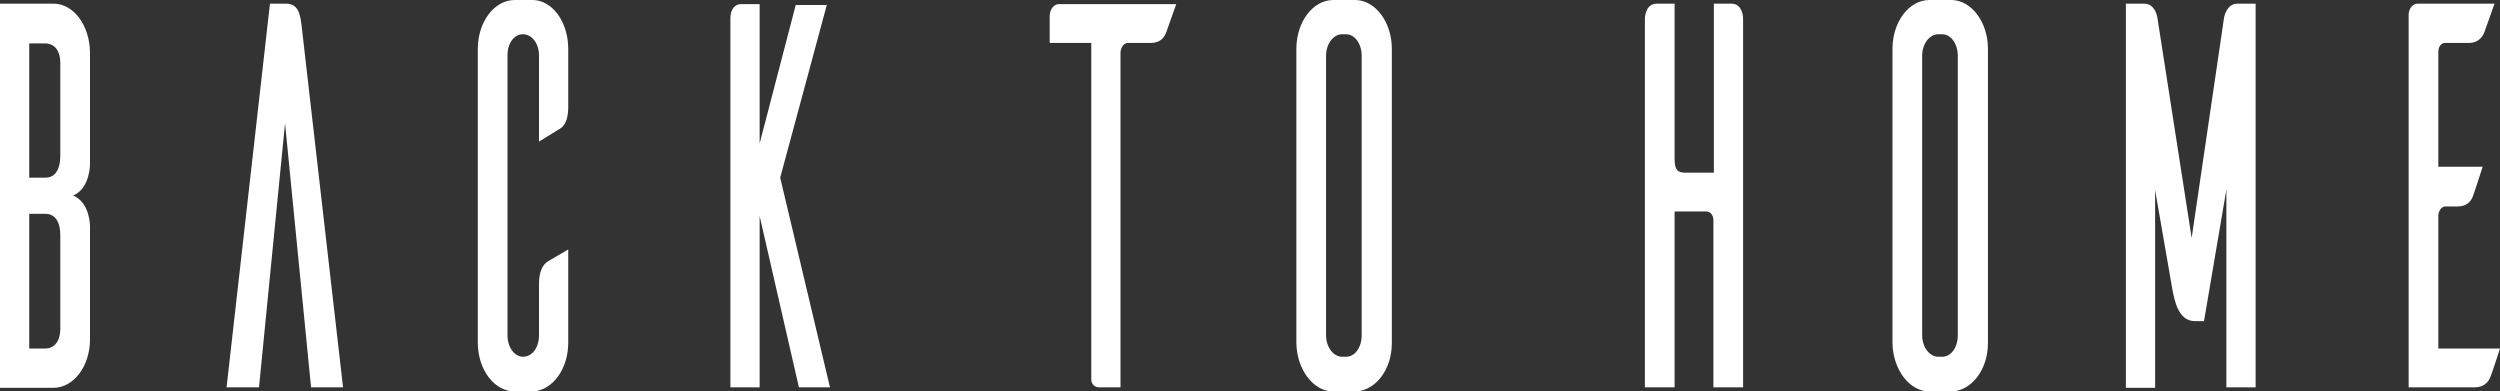 <?xml version="1.0" encoding="UTF-8"?>
<svg id="_レイヤー_2" data-name="レイヤー 2" xmlns="http://www.w3.org/2000/svg" viewBox="0 0 54.73 8.56">
  <rect x="0" y="0" width="54.73" height="8.56" fill="#333333" stroke="none"/>
  <defs>
    <style>
      .cls-1 {
        fill: #fff;
      }
    </style>
  </defs>
  <g id="Header">
    <g>
      <path class="cls-1" d="M1.97,4.97v2.46c0,.59-.36,1.06-.8,1.06H0V.08H1.17c.44,0,.79,.47,.8,1.06V3.6s0,.53-.37,.68c.38,.16,.37,.68,.37,.68ZM1.32,1.38c0-.31-.16-.43-.33-.43h-.35V3.89h.35c.17,0,.33-.11,.33-.49V1.38Zm0,3.78c0-.37-.16-.48-.33-.48h-.35v2.95h.35c.17,0,.33-.12,.33-.44v-2.03Z"/>
      <path class="cls-1" d="M7.52,8.48h-.71l-.57-5.78-.57,5.78h-.71L5.91,.08h.35c.27,0,.31,.23,.34,.46l.91,7.94Z"/>
      <path class="cls-1" d="M12.44,7.5c0,.58-.34,1.04-.77,1.07h-.4c-.45,0-.81-.48-.81-1.07V1.07c0-.59,.36-1.07,.81-1.07h.4c.43,.01,.77,.49,.77,1.07v1.28c0,.28-.09,.41-.17,.46l-.47,.29V1.21c0-.25-.15-.46-.35-.46s-.34,.2-.34,.46V7.34c0,.26,.15,.47,.34,.47,.2,0,.35-.2,.35-.47v-1.13c0-.28,.09-.41,.17-.47,.05-.04,.31-.18,.47-.28v2.03Z"/>
      <path class="cls-1" d="M17.49,8.48l-.86-3.75v3.75h-.64V.41c0-.26,.14-.31,.21-.32h.43V3.14L17.42,.11h.68l-1.02,3.78,1.09,4.59h-.68Z"/>
      <path class="cls-1" d="M25.53,.71c-.04,.11-.13,.23-.34,.23h-.5c-.09,0-.15,.1-.16,.2v7.34h-.46c-.15,0-.18-.12-.18-.18V.94h-.91V.35c0-.14,.09-.26,.2-.26h2.57l-.22,.62Z"/>
      <path class="cls-1" d="M29.69,0c.43,.02,.78,.49,.78,1.07V7.51c0,.58-.35,1.03-.78,1.06h-.5c-.44,0-.8-.48-.81-1.06V1.07c0-.59,.36-1.07,.81-1.07h.5Zm-.22,7.81c.19,0,.34-.2,.34-.47V1.22c0-.26-.15-.47-.34-.47h-.1c-.19,.01-.34,.22-.34,.47V7.34c0,.25,.15,.46,.34,.47h.1Z"/>
      <path class="cls-1" d="M37.9,.08c.2,0,.26,.19,.26,.34V8.48h-.65v-3.66c0-.11-.07-.19-.15-.19h-.7v3.85h-.65V.42c0-.14,.06-.34,.26-.34h.39V3.48c0,.24,.07,.3,.23,.3h.63V.08h.39Z"/>
      <path class="cls-1" d="M42.74,0c.43,.02,.78,.49,.78,1.07V7.51c0,.58-.35,1.03-.78,1.06h-.5c-.44,0-.8-.48-.81-1.06V1.07c0-.59,.36-1.07,.81-1.07h.5Zm-.22,7.81c.19,0,.34-.2,.34-.47V1.22c0-.26-.15-.47-.34-.47h-.1c-.19,.01-.34,.22-.34,.47V7.34c0,.25,.15,.46,.34,.47h.1Z"/>
      <path class="cls-1" d="M49.38,8.48h-.64V4.15l-.49,2.88h-.2c-.38,0-.45-.5-.49-.68l-.38-2.19v4.33h-.64V.08h.4c.25,0,.29,.31,.29,.31l.75,4.82,.71-4.83s.05-.3,.29-.3h.4V8.48Z"/>
      <path class="cls-1" d="M54.73,7.63c-.07,.22-.18,.55-.21,.62-.04,.11-.14,.23-.35,.23h-1.44V.32c0-.13,.09-.24,.2-.24h1.68l-.22,.62c-.04,.11-.14,.24-.34,.24h-.52c-.09,0-.15,.08-.15,.2V3.65h.97c-.07,.22-.18,.56-.21,.64-.04,.11-.13,.23-.34,.23h-.27c-.08,0-.15,.1-.15,.2v2.91h1.35Z"/>
    </g>
  </g>
</svg>